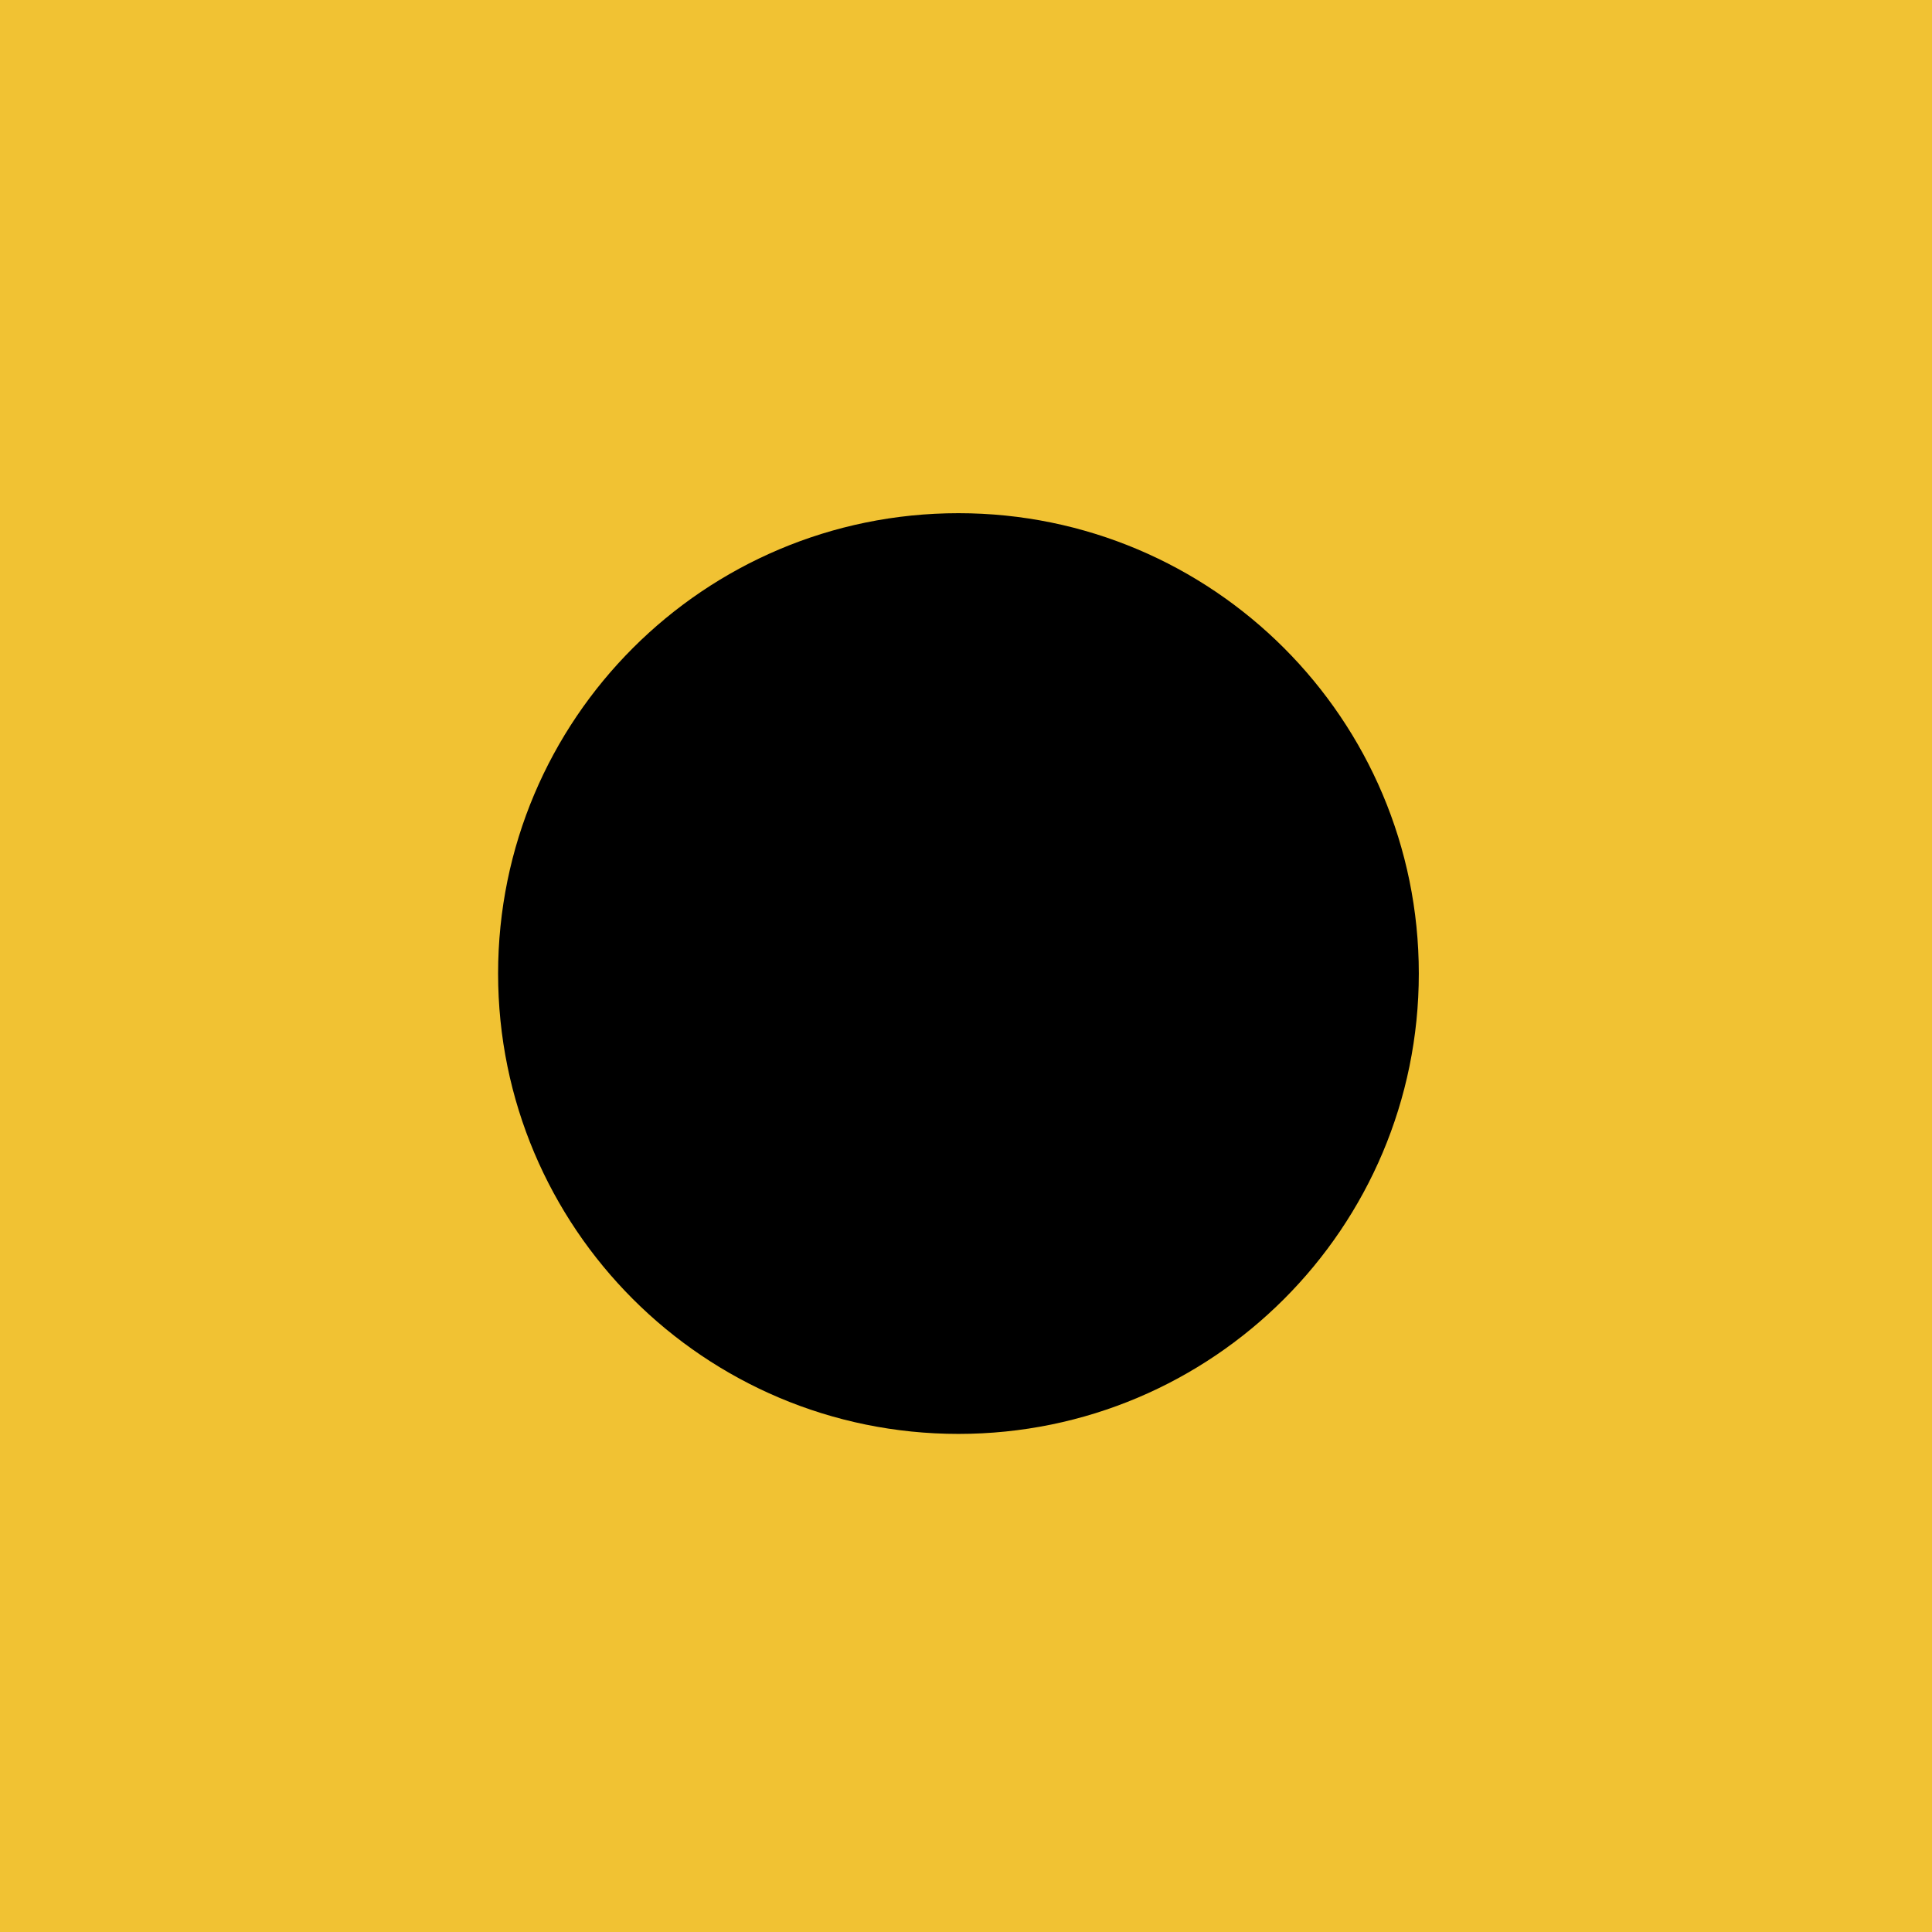 <svg width="128" height="128" viewBox="0 0 128 128" fill="none" xmlns="http://www.w3.org/2000/svg">
<rect width="128" height="128" fill="#F1C233"/>
<path d="M94 64.5C94 81.347 80.347 95 63.5 95C46.653 95 33 81.347 33 64.5C33 47.653 46.653 34 63.5 34C80.347 34 94 47.653 94 64.5Z" fill="black"/>
</svg>